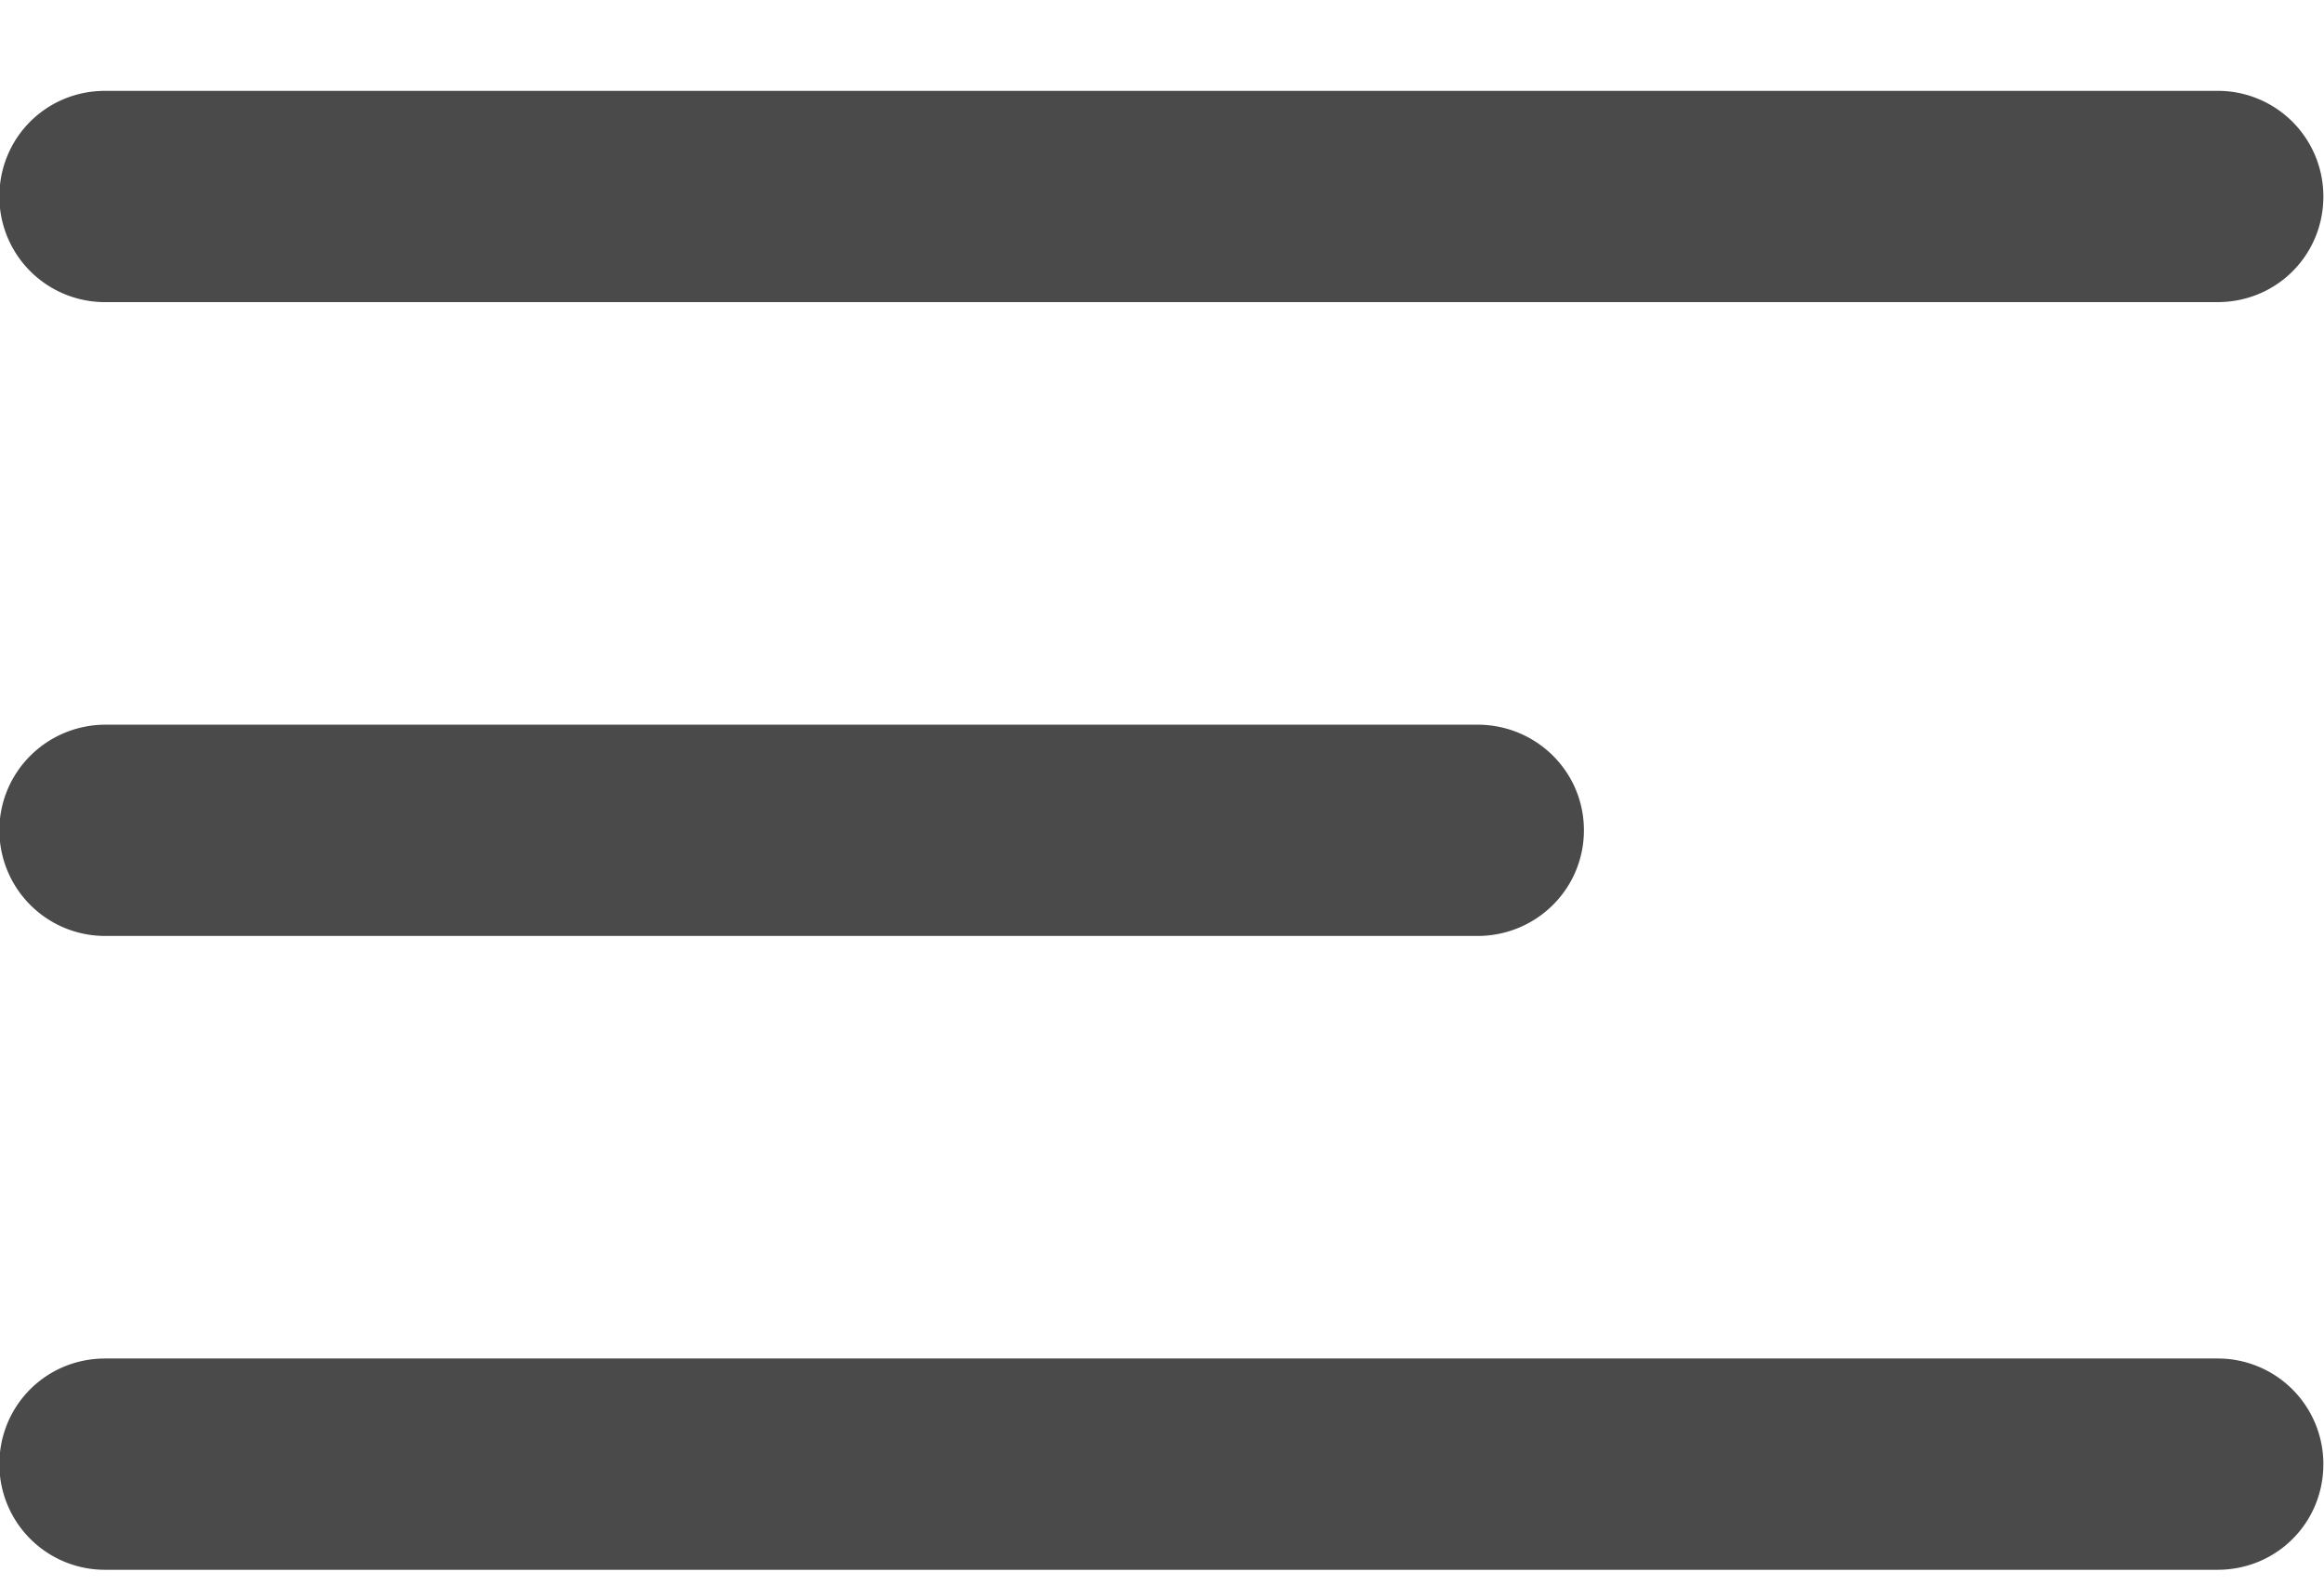 <svg viewBox="0 0 22 15" xmlns="http://www.w3.org/2000/svg" fill-rule="evenodd" clip-rule="evenodd" stroke-linejoin="round" stroke-miterlimit="1.414"><path d="M-.006 1.86c0-.552.44-1 1.002-1h19.995a.999.999 0 0 1 1.003 1c0 .553-.44 1-1.003 1H.996a.999.999 0 0 1-1.002-1zm0 12c0-.552.44-1 1.002-1h19.995a.999.999 0 0 1 1.003 1c0 .553-.44 1-1.003 1H.996a.999.999 0 0 1-1.002-1zm0-6c0-.552.449-1 1.007-1h12.985c.557 0 1.008.444 1.008 1 0 .553-.449 1-1.008 1H1.001a1.001 1.001 0 0 1-1.007-1z" fill="#4a4a4a"/></svg>